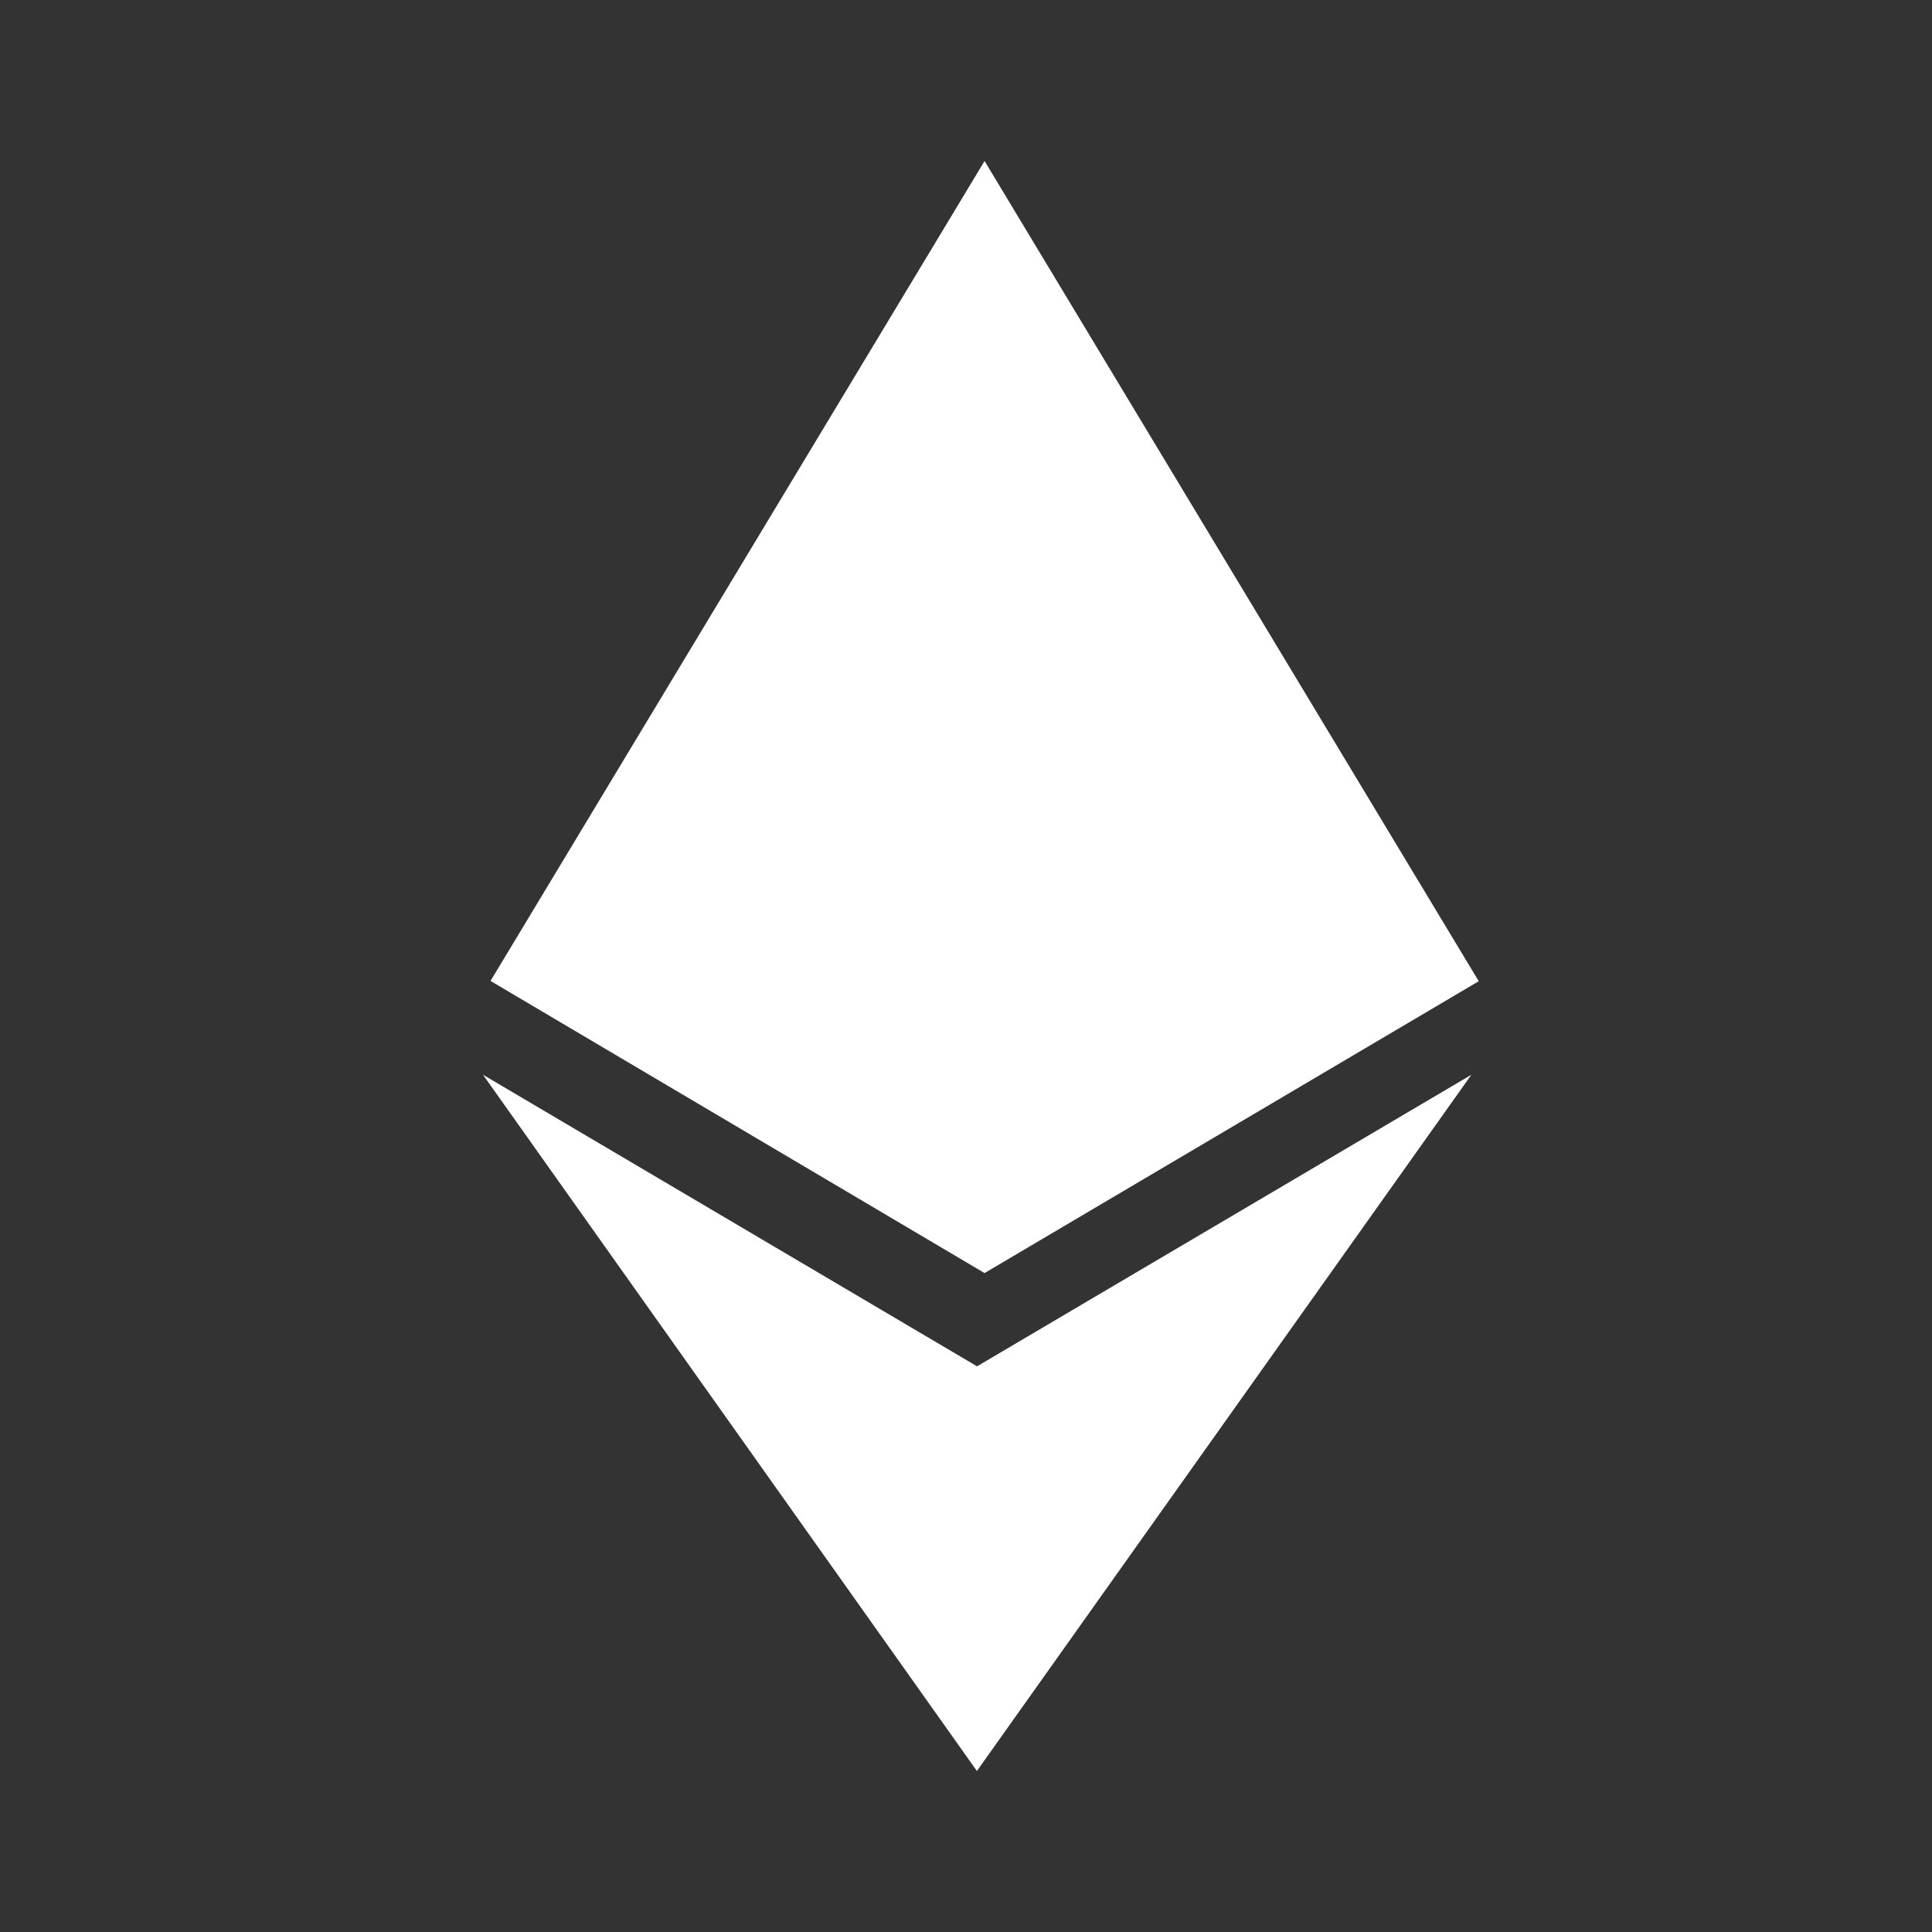 <?xml version="1.0" encoding="UTF-8"?> <svg xmlns="http://www.w3.org/2000/svg" xmlns:xlink="http://www.w3.org/1999/xlink" width="48px" height="48px" viewBox="0 0 48 48" version="1.1"><rect x="0" y="0" width="48" height="48" fill="#333333" stroke="none"/><title>chains</title><g id="chains" stroke="none" stroke-width="1" fill="none" fill-rule="evenodd"><g id="icon-ethereum" transform="translate(12, 4)" fill="#FFFFFF" fill-rule="nonzero"><path d="M12.278,29.948 L0,22.702 L12.271,40 L24.556,22.702 L12.271,29.948 L12.278,29.948 Z M12.461,0 L0.187,20.371 L12.461,27.629 L24.739,20.378 L12.461,0 Z" id="Shape"></path></g></g></svg> 